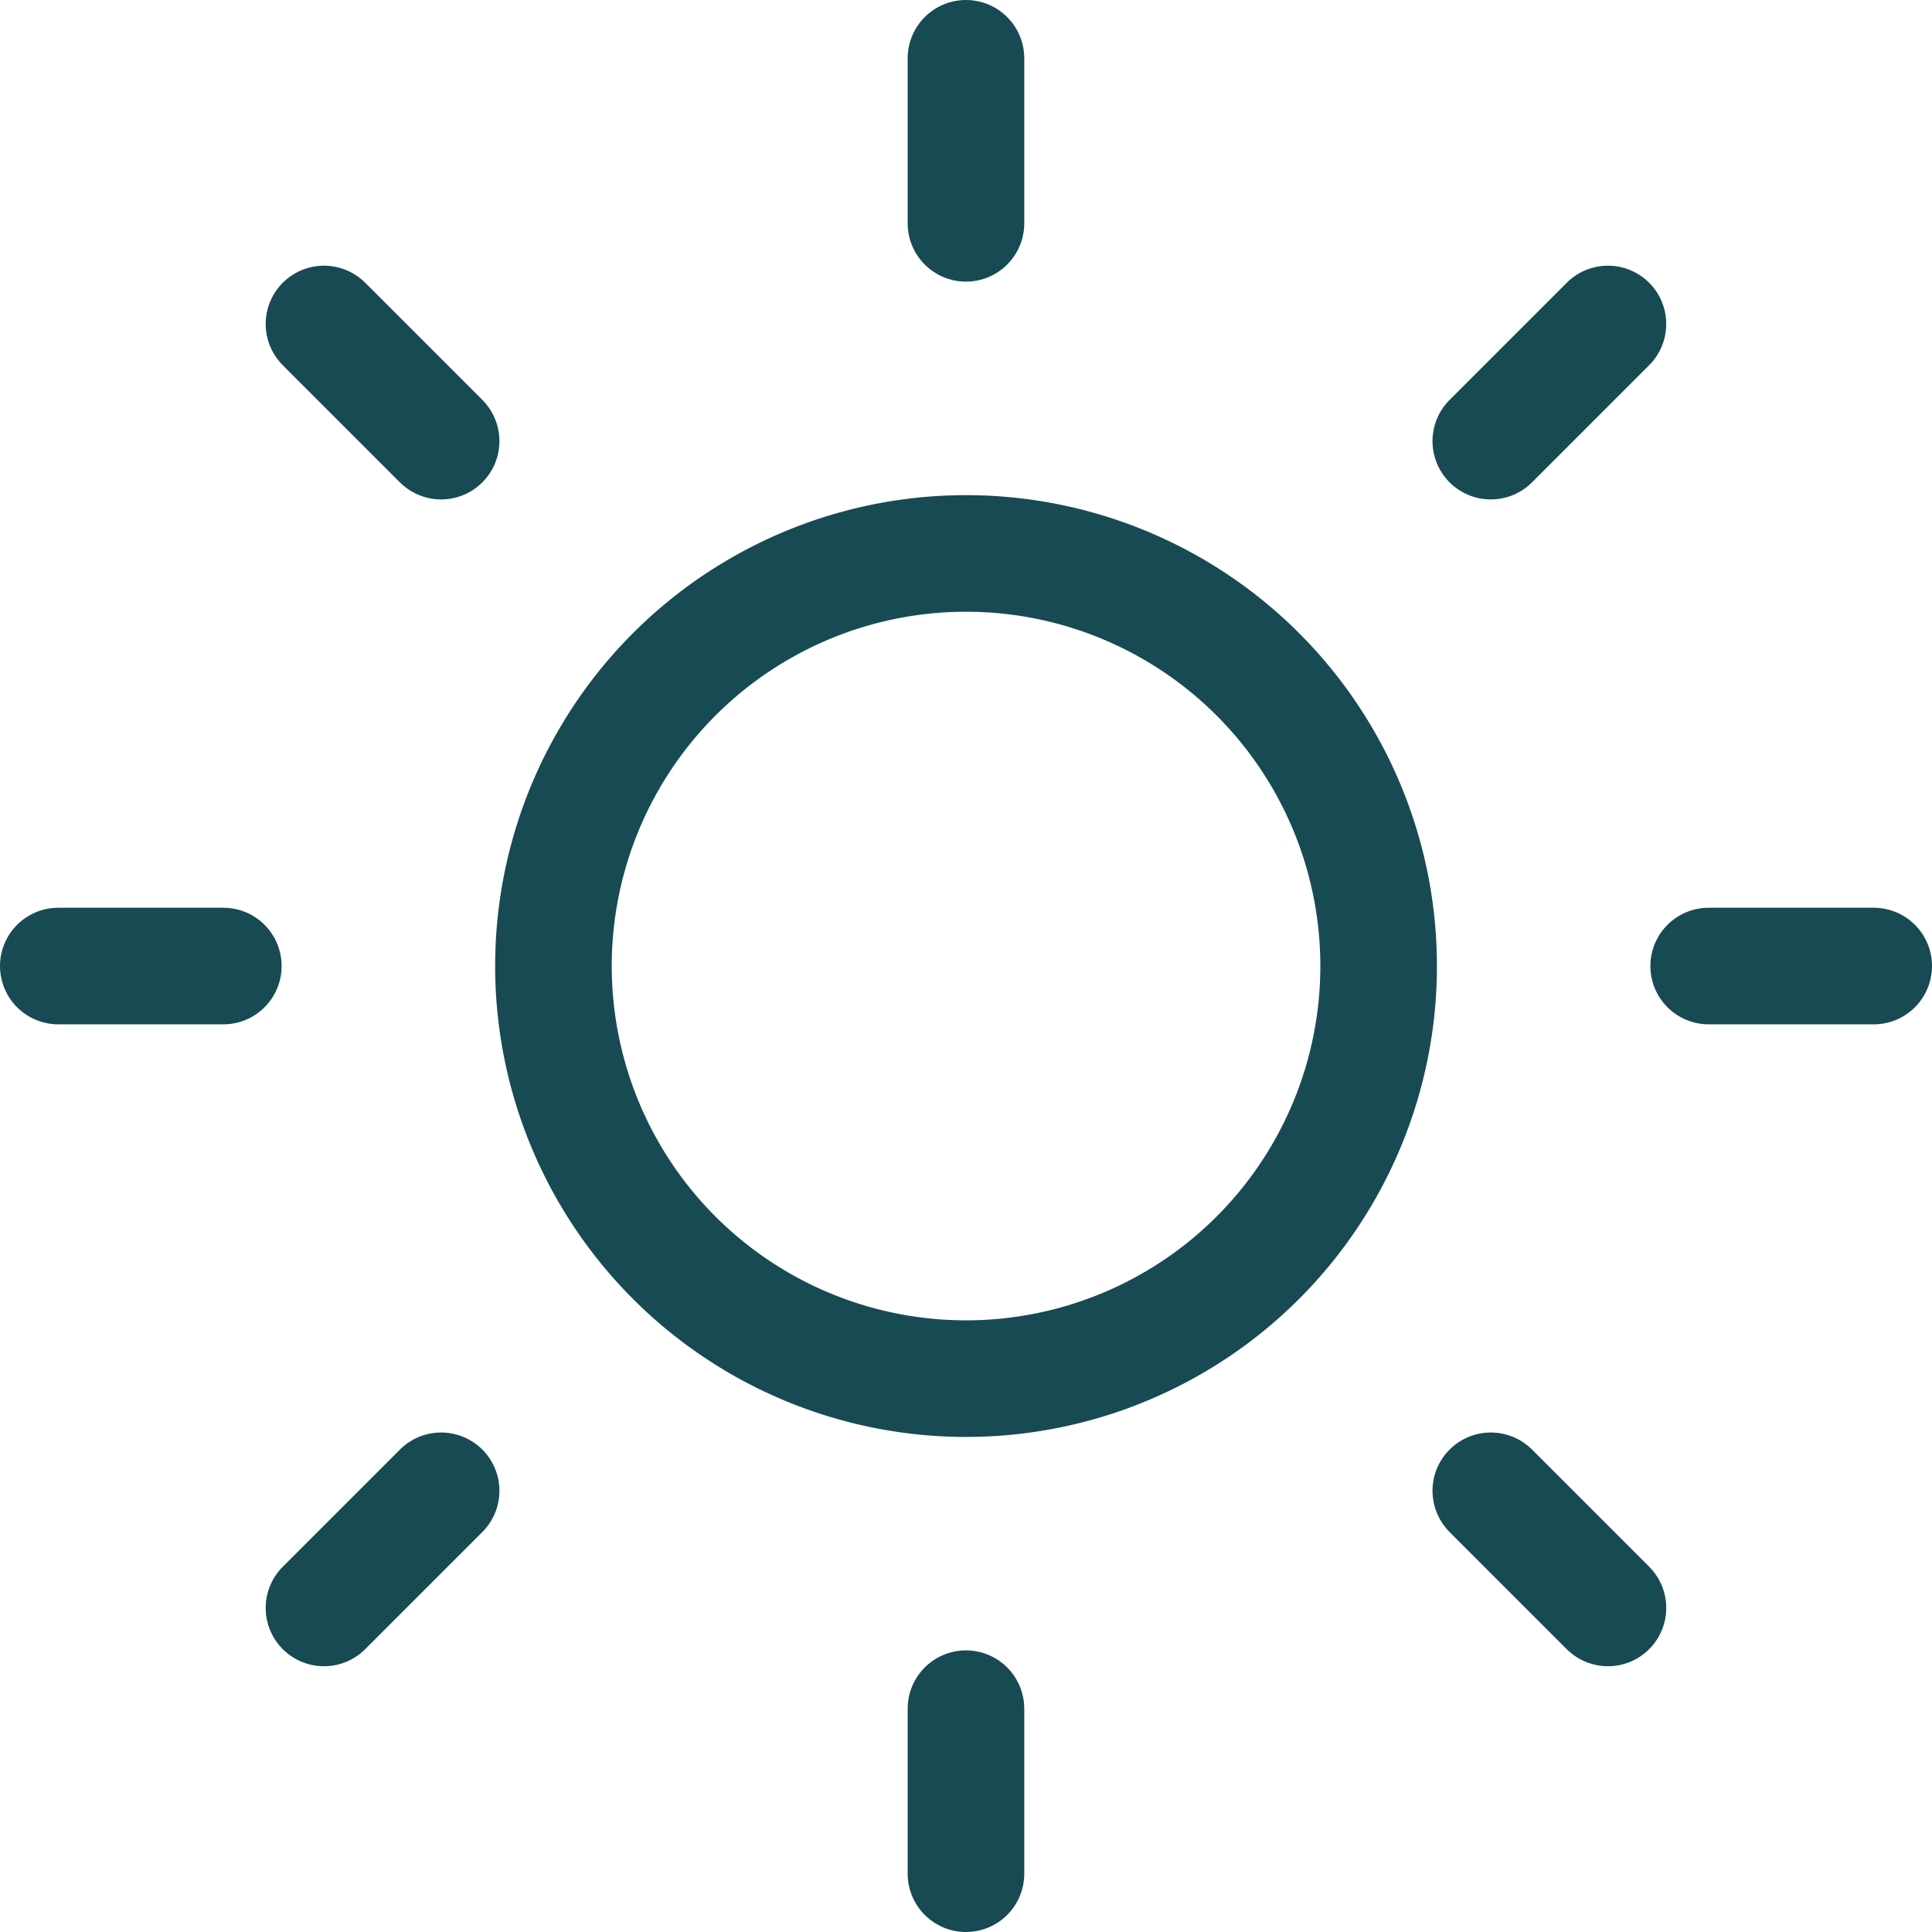 <svg xmlns="http://www.w3.org/2000/svg" width="24.855" height="24.855" viewBox="0 0 24.855 24.855">
  <g id="Icon_feather-sun" data-name="Icon feather-sun" transform="translate(0.75 0.75)">
    <path id="Tracé_9" data-name="Tracé 9" d="M21.116,15.808A5.308,5.308,0,1,1,15.808,10.5,5.308,5.308,0,0,1,21.116,15.808Z" transform="translate(-4.13 -4.13)" fill="none" stroke="#184a54" stroke-linecap="round" stroke-linejoin="round" stroke-width="1.5"/>
    <path id="Tracé_10" data-name="Tracé 10" d="M18,1.5V3.623" transform="translate(-6.323 -1.5)" fill="none" stroke="#184a54" stroke-linecap="round" stroke-linejoin="round" stroke-width="1.5"/>
    <path id="Tracé_11" data-name="Tracé 11" d="M18,31.5v2.123" transform="translate(-6.323 -10.268)" fill="none" stroke="#184a54" stroke-linecap="round" stroke-linejoin="round" stroke-width="1.5"/>
    <path id="Tracé_12" data-name="Tracé 12" d="M6.33,6.33,7.837,7.837" transform="translate(-2.912 -2.912)" fill="none" stroke="#184a54" stroke-linecap="round" stroke-linejoin="round" stroke-width="1.5"/>
    <path id="Tracé_13" data-name="Tracé 13" d="M27.54,27.54l1.507,1.507" transform="translate(-9.111 -9.111)" fill="none" stroke="#184a54" stroke-linecap="round" stroke-linejoin="round" stroke-width="1.5"/>
    <path id="Tracé_14" data-name="Tracé 14" d="M1.5,18H3.623" transform="translate(-1.5 -6.322)" fill="none" stroke="#184a54" stroke-linecap="round" stroke-linejoin="round" stroke-width="1.5"/>
    <path id="Tracé_15" data-name="Tracé 15" d="M31.5,18h2.123" transform="translate(-10.268 -6.322)" fill="none" stroke="#184a54" stroke-linecap="round" stroke-linejoin="round" stroke-width="1.5"/>
    <path id="Tracé_16" data-name="Tracé 16" d="M6.33,29.047,7.837,27.54" transform="translate(-2.912 -9.111)" fill="none" stroke="#184a54" stroke-linecap="round" stroke-linejoin="round" stroke-width="1.5"/>
    <path id="Tracé_17" data-name="Tracé 17" d="M27.54,7.837,29.047,6.33" transform="translate(-9.111 -2.912)" fill="none" stroke="#184a54" stroke-linecap="round" stroke-linejoin="round" stroke-width="1.5"/>
  </g>
</svg>
